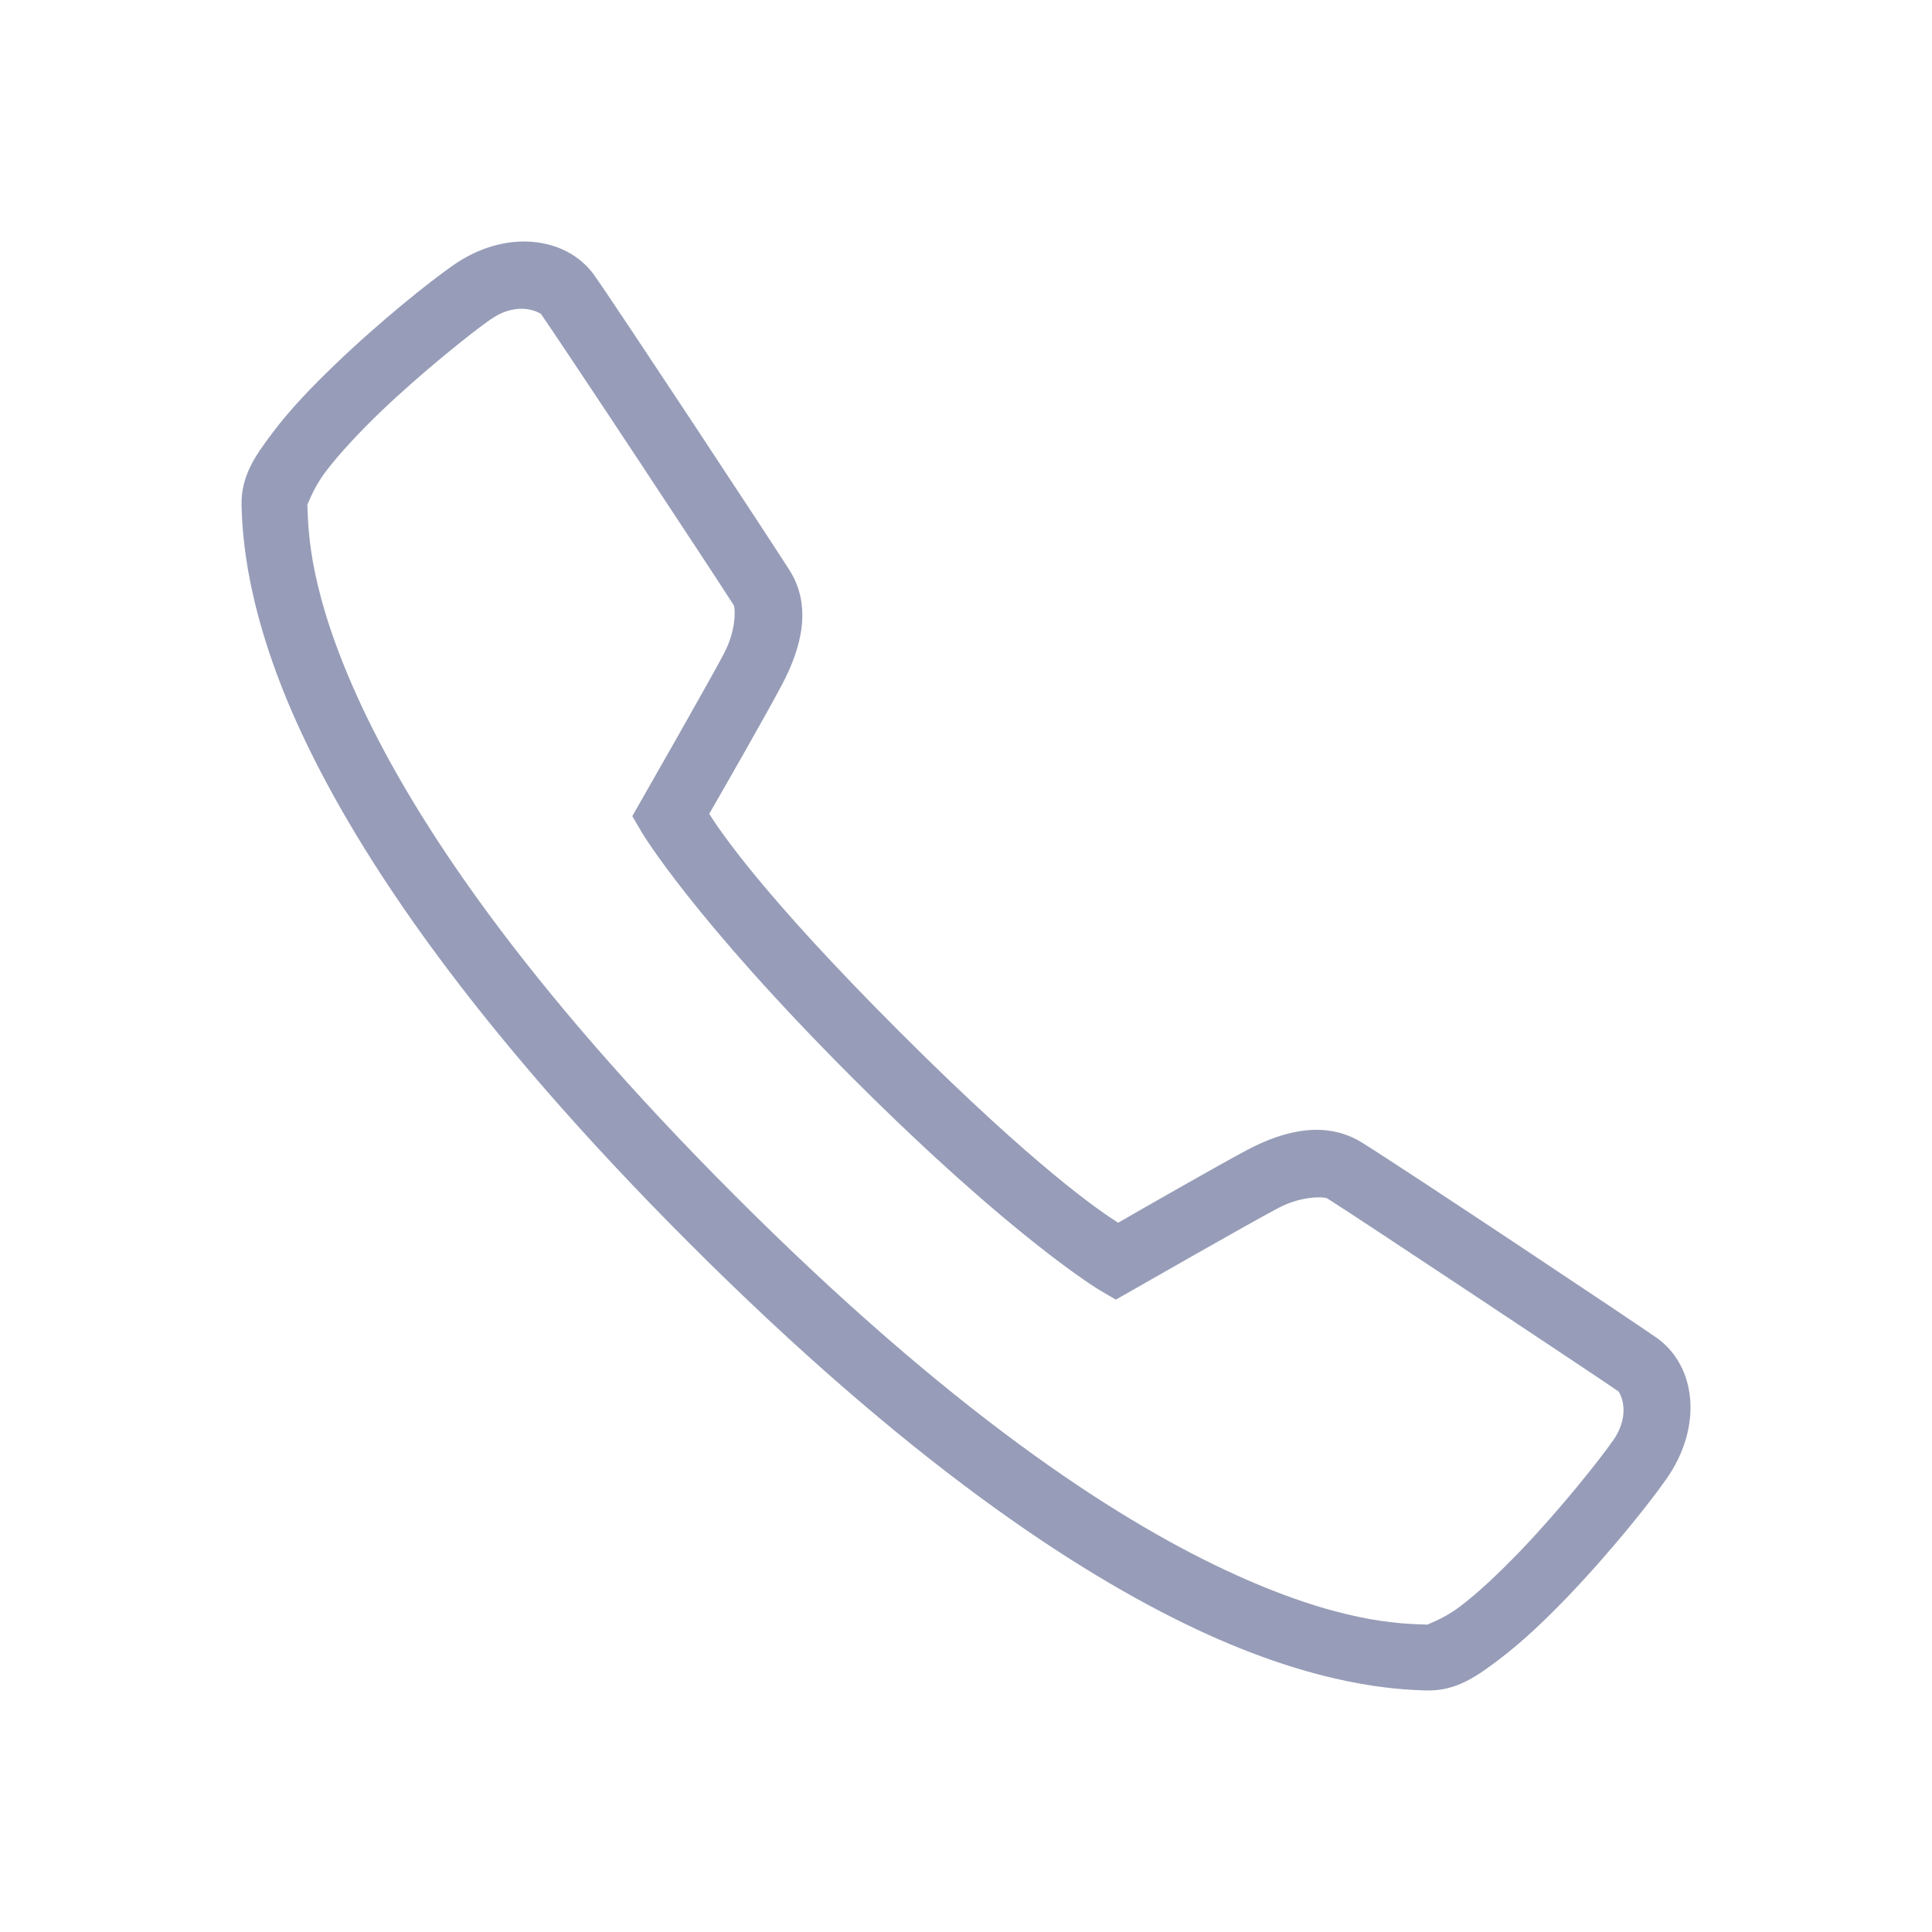 <?xml version="1.0" encoding="UTF-8"?> <svg xmlns="http://www.w3.org/2000/svg" width="32" height="32" viewBox="0 0 32 32" fill="none"> <path d="M8.82 4.006C8.401 3.971 7.934 4.093 7.504 4.395C7.125 4.659 6.307 5.309 5.543 6.044C5.161 6.41 4.797 6.791 4.516 7.166C4.233 7.541 3.986 7.883 4.001 8.382C4.016 8.829 4.06 10.152 5.012 12.179C5.964 14.204 7.811 16.983 11.412 20.586C15.016 24.19 17.796 26.036 19.821 26.988C21.846 27.94 23.171 27.985 23.619 27.999C24.115 28.014 24.458 27.767 24.832 27.484C25.207 27.201 25.588 26.839 25.955 26.458C26.688 25.693 27.337 24.875 27.601 24.496C28.204 23.638 28.104 22.624 27.433 22.154C27.011 21.858 23.133 19.277 22.549 18.919C21.957 18.557 21.276 18.721 20.666 19.042C20.187 19.296 18.89 20.039 18.52 20.252C18.241 20.075 17.182 19.37 14.905 17.094C12.626 14.817 11.924 13.759 11.747 13.48C11.96 13.11 12.701 11.819 12.957 11.331C13.276 10.724 13.455 10.037 13.074 9.44C12.914 9.187 12.188 8.082 11.455 6.972C10.72 5.863 10.024 4.811 9.843 4.559V4.557C9.606 4.231 9.238 4.04 8.82 4.006ZM8.72 5.119C8.869 5.138 8.959 5.198 8.959 5.198C9.046 5.32 9.811 6.465 10.543 7.573C11.276 8.682 12.024 9.819 12.154 10.026C12.175 10.058 12.205 10.42 11.992 10.822V10.824C11.751 11.282 10.629 13.244 10.629 13.244L10.473 13.518L10.633 13.791C10.633 13.791 11.47 15.203 14.132 17.865C16.797 20.527 18.209 21.366 18.209 21.366L18.481 21.526L18.756 21.37C18.756 21.37 20.713 20.25 21.175 20.007C21.578 19.796 21.94 19.824 21.983 19.849C22.36 20.082 26.549 22.865 26.807 23.046C26.815 23.052 27.043 23.397 26.711 23.87H26.709C26.509 24.158 25.853 24.99 25.169 25.702C24.826 26.057 24.475 26.389 24.177 26.613C23.878 26.837 23.612 26.907 23.655 26.909C23.19 26.894 22.166 26.884 20.285 26C18.405 25.118 15.721 23.353 12.183 19.813C8.648 16.278 6.882 13.595 5.998 11.713C5.117 9.832 5.106 8.808 5.091 8.346C5.093 8.388 5.164 8.12 5.387 7.822C5.611 7.524 5.941 7.17 6.297 6.827C7.01 6.144 7.841 5.488 8.128 5.288V5.29C8.365 5.124 8.571 5.102 8.72 5.119Z" fill="#979DB8"></path> </svg> 